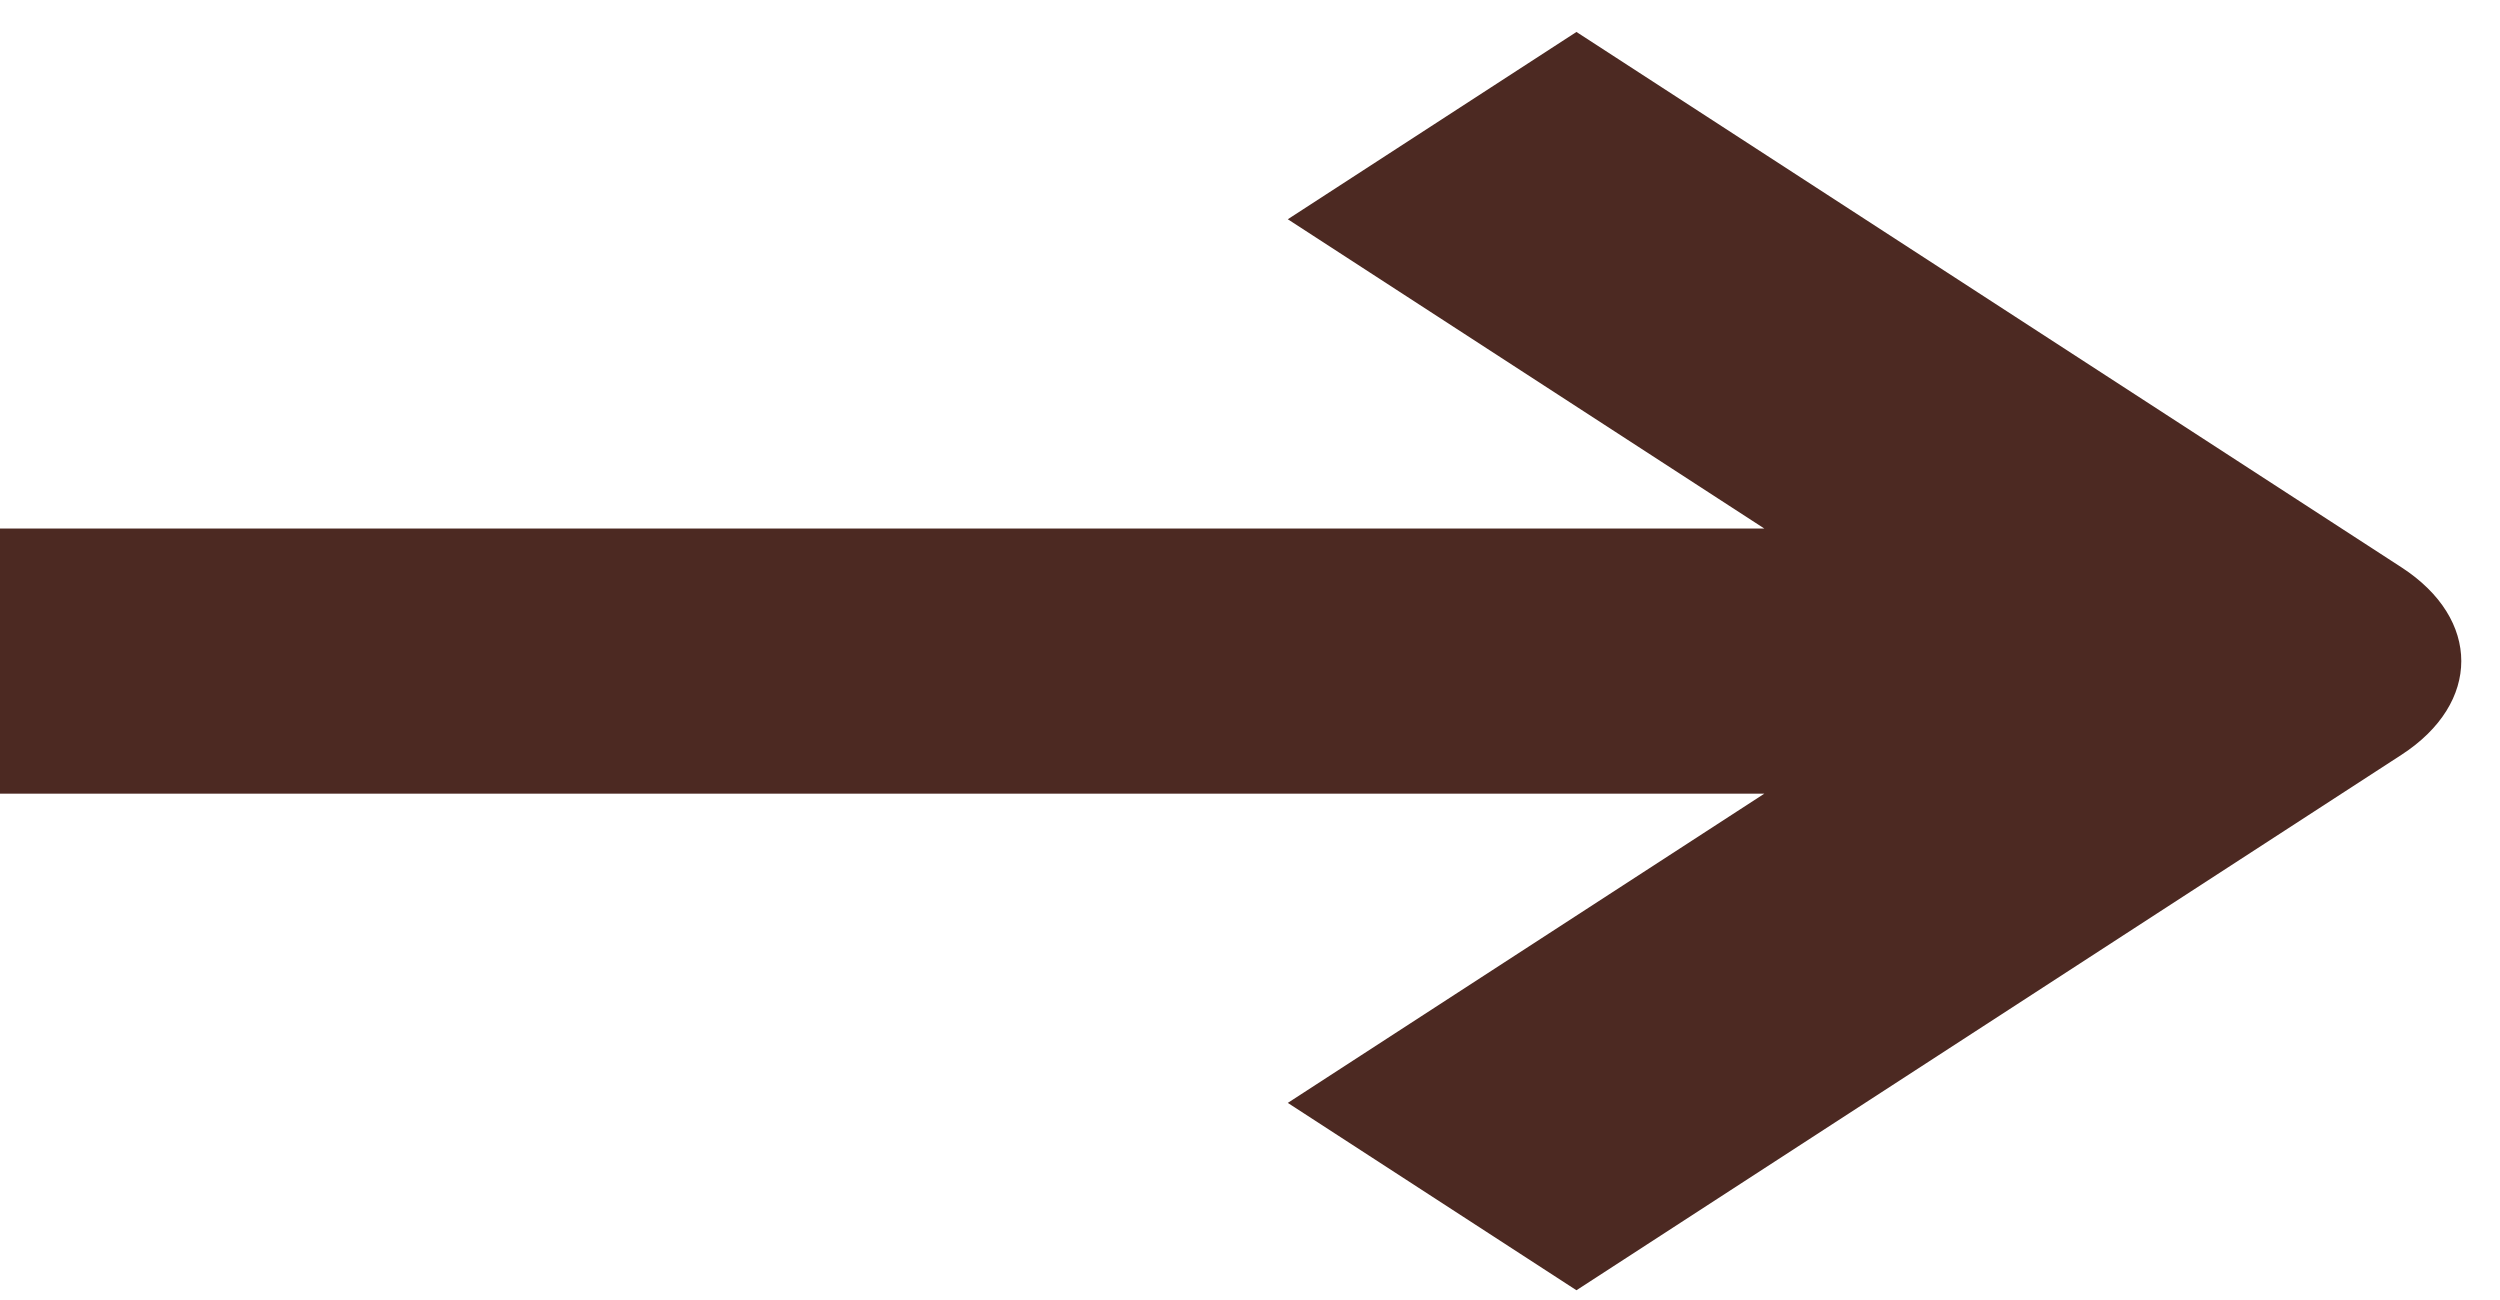 <svg width="50" height="26" viewBox="0 0 50 26" fill="none" xmlns="http://www.w3.org/2000/svg">
<path d="M2.98561e-05 15.873L35.287 15.873L25.756 22.058L31.529 25.805L48.031 15.095C49.624 14.06 49.624 12.383 48.031 11.348L31.529 0.639L25.756 4.385L35.287 10.571L3.00863e-05 10.571L2.98561e-05 15.873Z" fill="#4C2922"/>
</svg>
